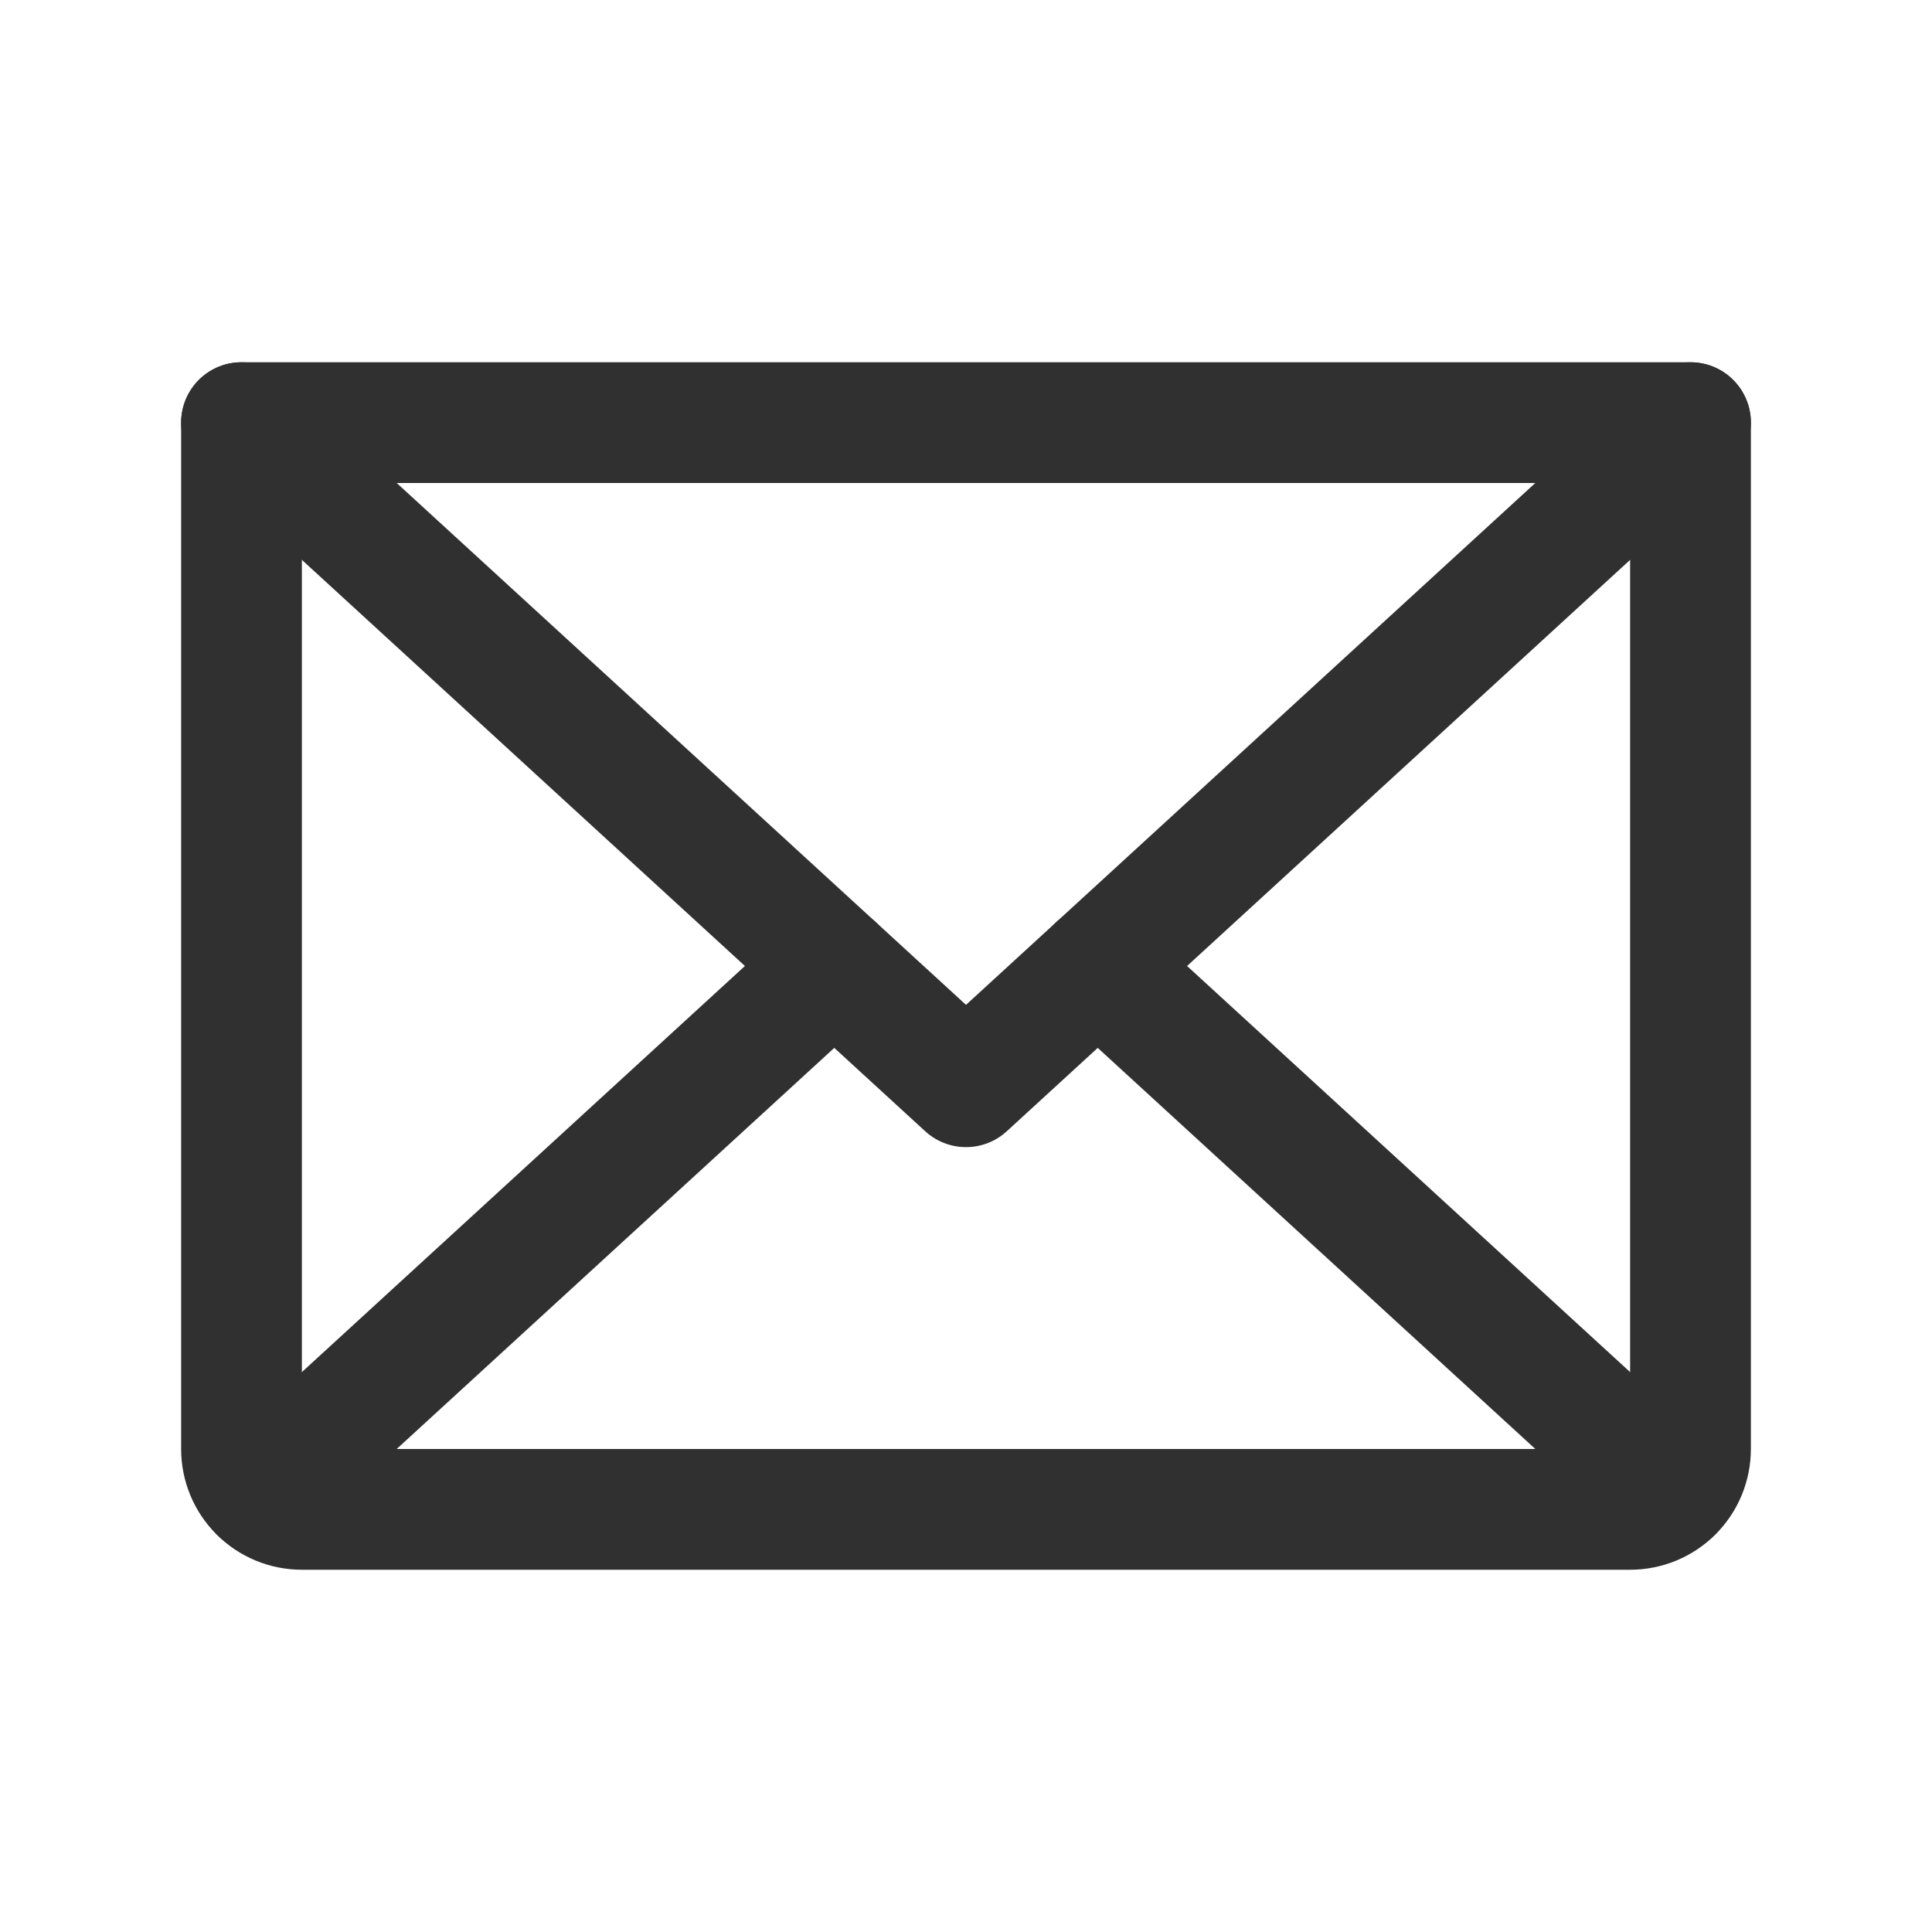 <svg width="32" height="32" viewBox="0 0 32 32" fill="none" xmlns="http://www.w3.org/2000/svg">
<path d="M28 7L16 18L4 7" stroke="#303030" stroke-width="2" stroke-linecap="round" stroke-linejoin="round"/>
<path d="M4 7H28V24C28 24.265 27.895 24.52 27.707 24.707C27.52 24.895 27.265 25 27 25H5C4.735 25 4.48 24.895 4.293 24.707C4.105 24.52 4 24.265 4 24V7Z" stroke="#303030" stroke-width="2" stroke-linecap="round" stroke-linejoin="round"/>
<path d="M13.818 16L4.308 24.717" stroke="#303030" stroke-width="2" stroke-linecap="round" stroke-linejoin="round"/>
<path d="M27.692 24.717L18.182 16" stroke="#303030" stroke-width="2" stroke-linecap="round" stroke-linejoin="round"/>
</svg>

